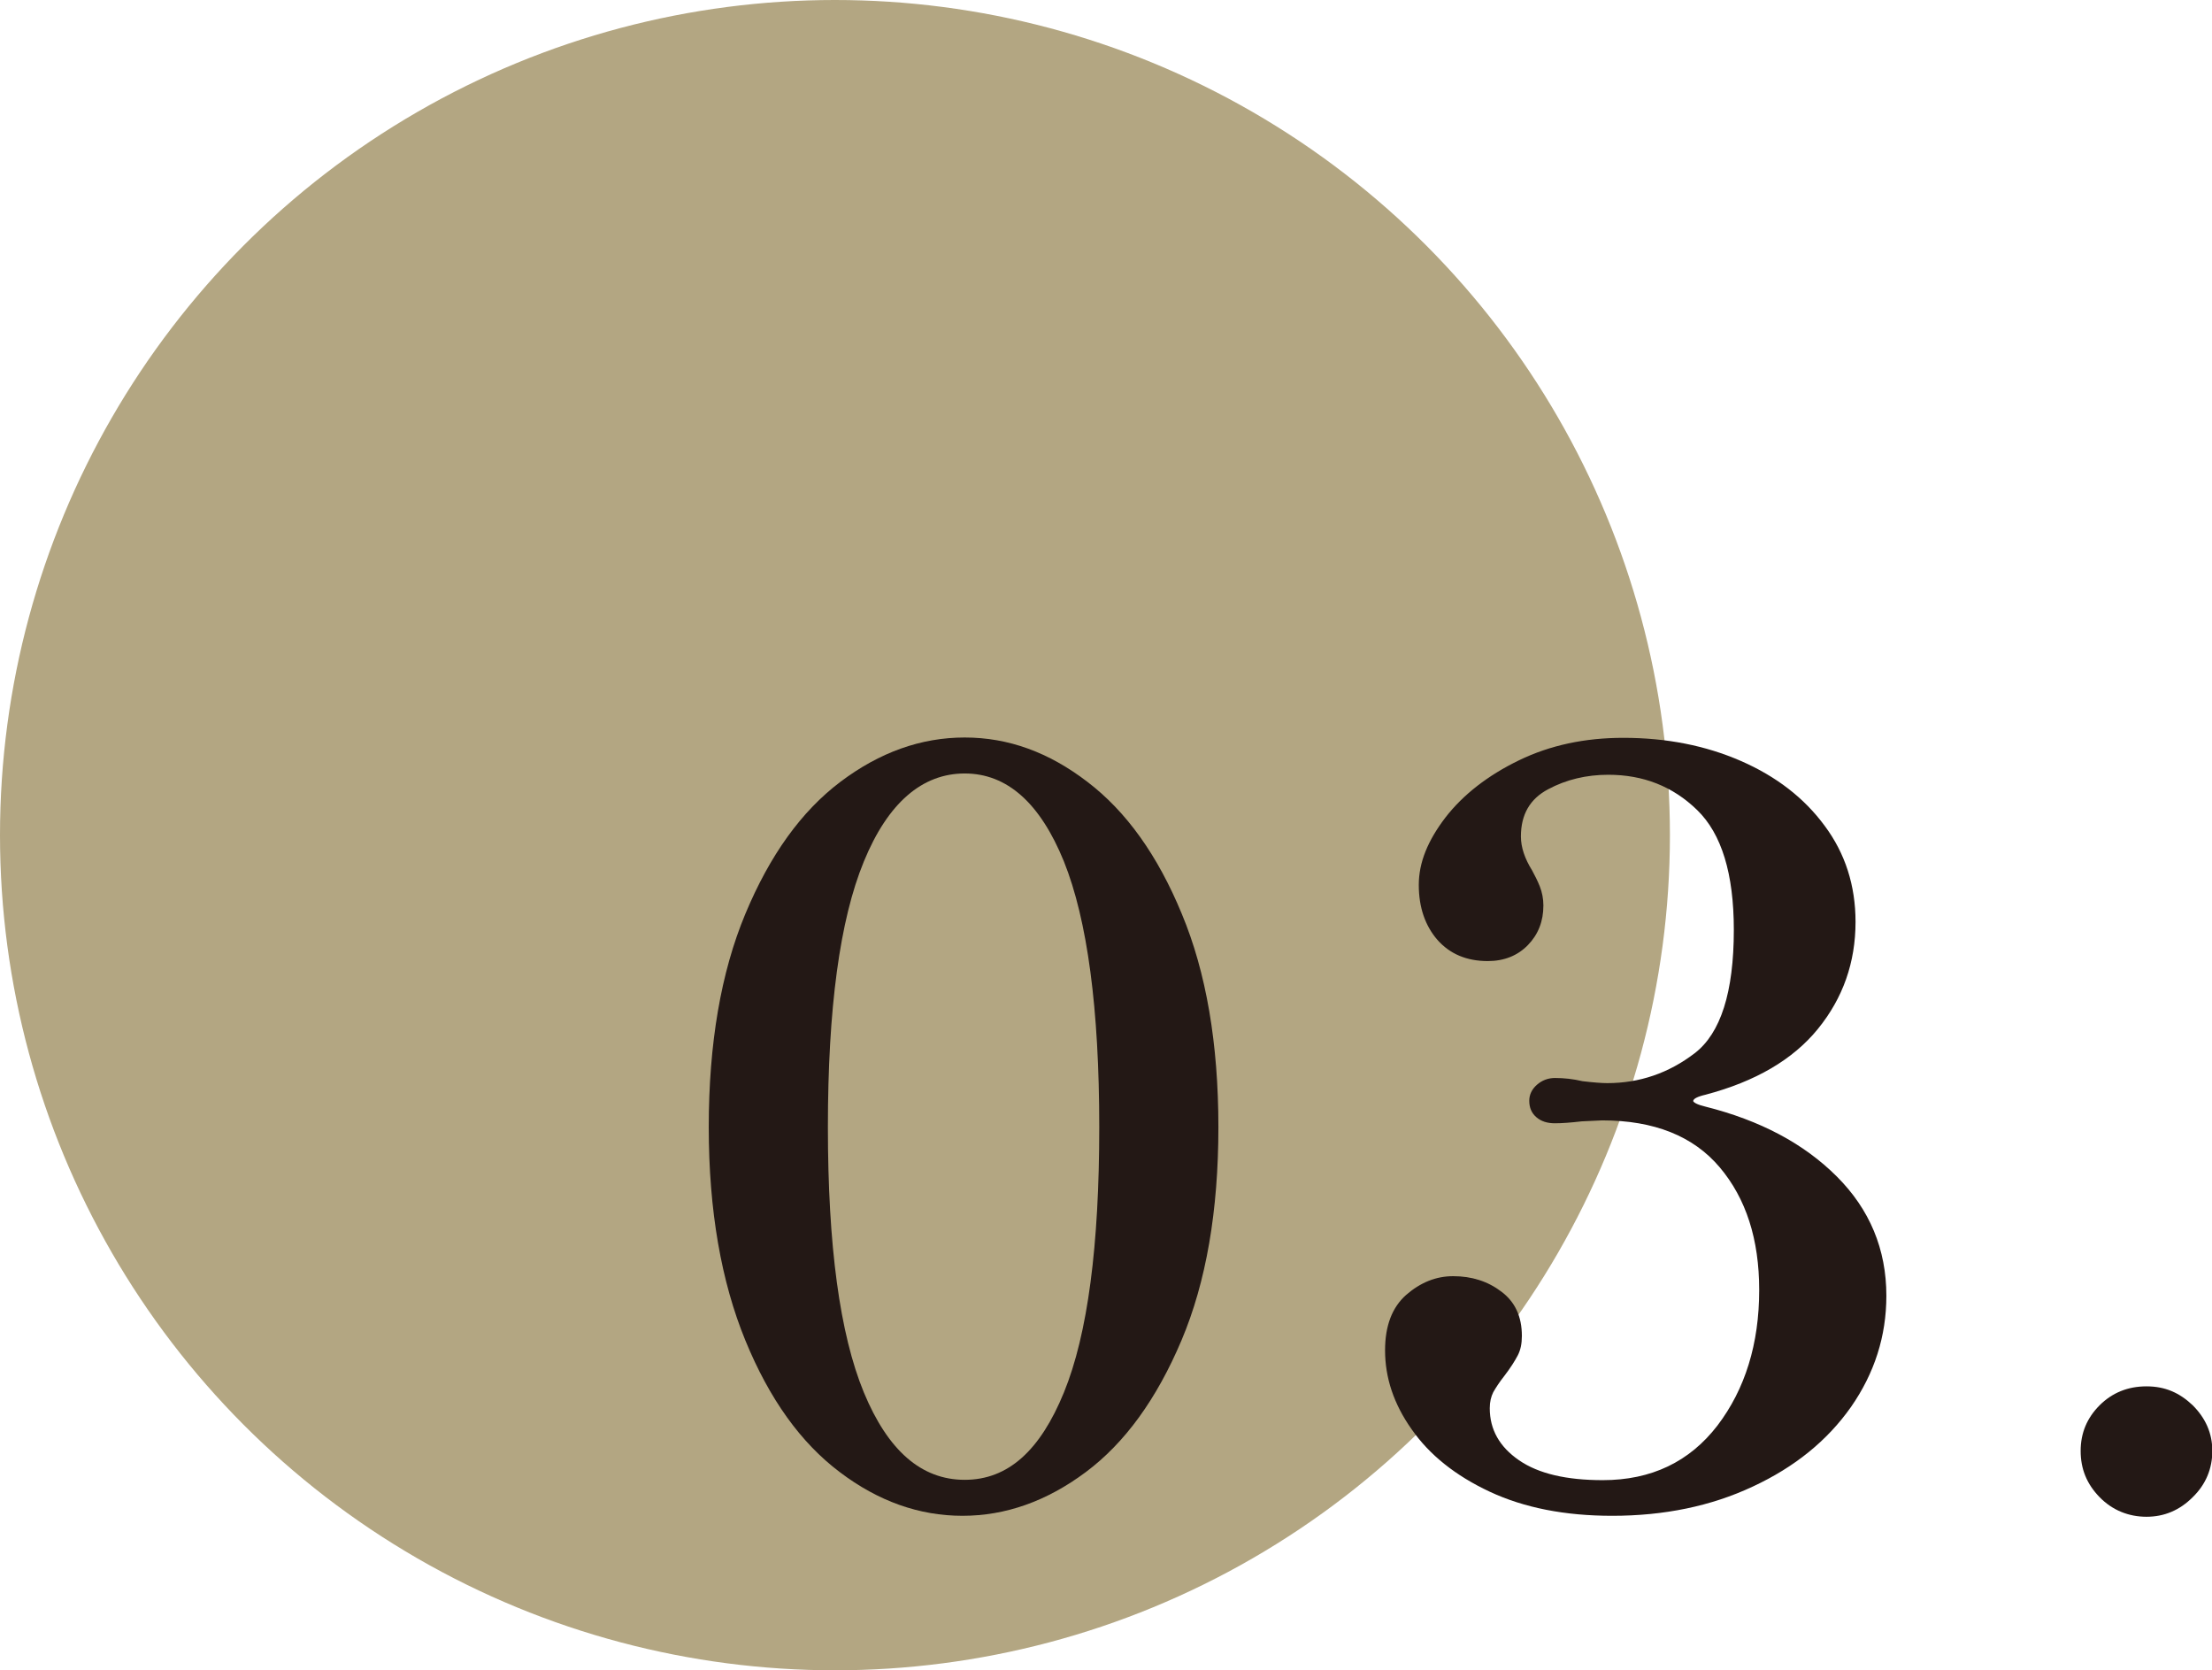 <?xml version="1.0" encoding="UTF-8"?>
<svg id="_圖層_2" data-name="圖層 2" xmlns="http://www.w3.org/2000/svg" viewBox="0 0 68.88 52">
  <defs>
    <style>
      .cls-1 {
        fill: #b3a682;
      }

      .cls-2 {
        fill: #231815;
      }
    </style>
  </defs>
  <g id="_設計" data-name="設計">
    <g>
      <circle class="cls-1" cx="26" cy="26" r="26"/>
      <g>
        <path class="cls-2" d="M26.15,45.83c-1.21-.91-2.19-2.27-2.94-4.1s-1.14-4.04-1.14-6.64,.38-4.82,1.14-6.64,1.74-3.19,2.96-4.11c1.22-.92,2.51-1.38,3.87-1.38s2.62,.46,3.82,1.38c1.21,.92,2.19,2.29,2.94,4.11,.76,1.82,1.14,4.04,1.14,6.64s-.38,4.82-1.15,6.64-1.76,3.19-2.98,4.1c-1.22,.91-2.5,1.36-3.84,1.36s-2.62-.45-3.82-1.36Zm6.98-2.48c.74-1.81,1.1-4.57,1.1-8.26s-.37-6.45-1.1-8.27c-.74-1.82-1.77-2.74-3.09-2.74s-2.39,.91-3.14,2.74c-.75,1.82-1.12,4.58-1.12,8.27s.37,6.44,1.12,8.26c.75,1.81,1.79,2.72,3.14,2.72s2.35-.91,3.09-2.72Z"/>
        <path class="cls-2" d="M52.72,34.26c0,.06,.13,.13,.38,.19,1.71,.43,3.07,1.15,4.1,2.18,1.02,1.02,1.54,2.26,1.54,3.71,0,1.26-.37,2.41-1.1,3.46-.74,1.05-1.75,1.87-3.06,2.48-1.3,.61-2.76,.91-4.38,.91-1.47,0-2.74-.25-3.81-.75-1.07-.5-1.88-1.15-2.43-1.94-.56-.79-.83-1.61-.83-2.46,0-.77,.22-1.34,.66-1.73,.44-.38,.92-.58,1.46-.58,.58,0,1.08,.16,1.5,.48,.43,.32,.64,.78,.64,1.38,0,.24-.04,.44-.13,.61-.09,.17-.22,.38-.42,.64-.15,.19-.26,.36-.34,.5-.07,.14-.11,.3-.11,.5,0,.66,.3,1.2,.91,1.62,.61,.42,1.48,.62,2.61,.62,1.51,0,2.7-.57,3.57-1.7,.86-1.13,1.3-2.54,1.3-4.22,0-1.58-.41-2.85-1.23-3.82s-2.04-1.46-3.66-1.46l-.64,.03c-.34,.04-.62,.06-.83,.06-.24,0-.43-.06-.58-.19-.15-.13-.22-.3-.22-.51,0-.19,.08-.36,.24-.5,.16-.14,.35-.21,.56-.21,.28,0,.56,.03,.86,.1,.34,.04,.6,.06,.77,.06,1,0,1.91-.31,2.72-.93,.81-.62,1.22-1.9,1.22-3.84,0-1.75-.38-2.99-1.14-3.73-.76-.74-1.68-1.1-2.77-1.1-.68,0-1.31,.15-1.87,.45-.57,.3-.85,.79-.85,1.47,0,.34,.12,.69,.35,1.06,.08,.15,.17,.32,.24,.5,.07,.18,.11,.38,.11,.59,0,.49-.16,.9-.48,1.23-.32,.33-.74,.5-1.25,.5-.66,0-1.18-.22-1.57-.66-.38-.44-.58-1.01-.58-1.71s.28-1.38,.83-2.1c.55-.71,1.32-1.31,2.29-1.78,.97-.47,2.05-.7,3.25-.7,1.34,0,2.56,.24,3.66,.72,1.1,.48,1.97,1.15,2.61,2.02,.64,.86,.96,1.86,.96,2.99,0,1.26-.39,2.37-1.17,3.33-.78,.96-1.95,1.64-3.5,2.05-.26,.06-.38,.13-.38,.19Z"/>
        <path class="cls-2" d="M65.38,46.61c-.4-.41-.59-.88-.59-1.44s.2-1.03,.59-1.42c.39-.39,.88-.59,1.46-.59s1.03,.2,1.44,.59c.4,.4,.61,.87,.61,1.42s-.2,1.04-.61,1.44c-.41,.41-.89,.61-1.44,.61s-1.06-.2-1.46-.61Z"/>
      </g>
    </g>
  </g>
</svg>